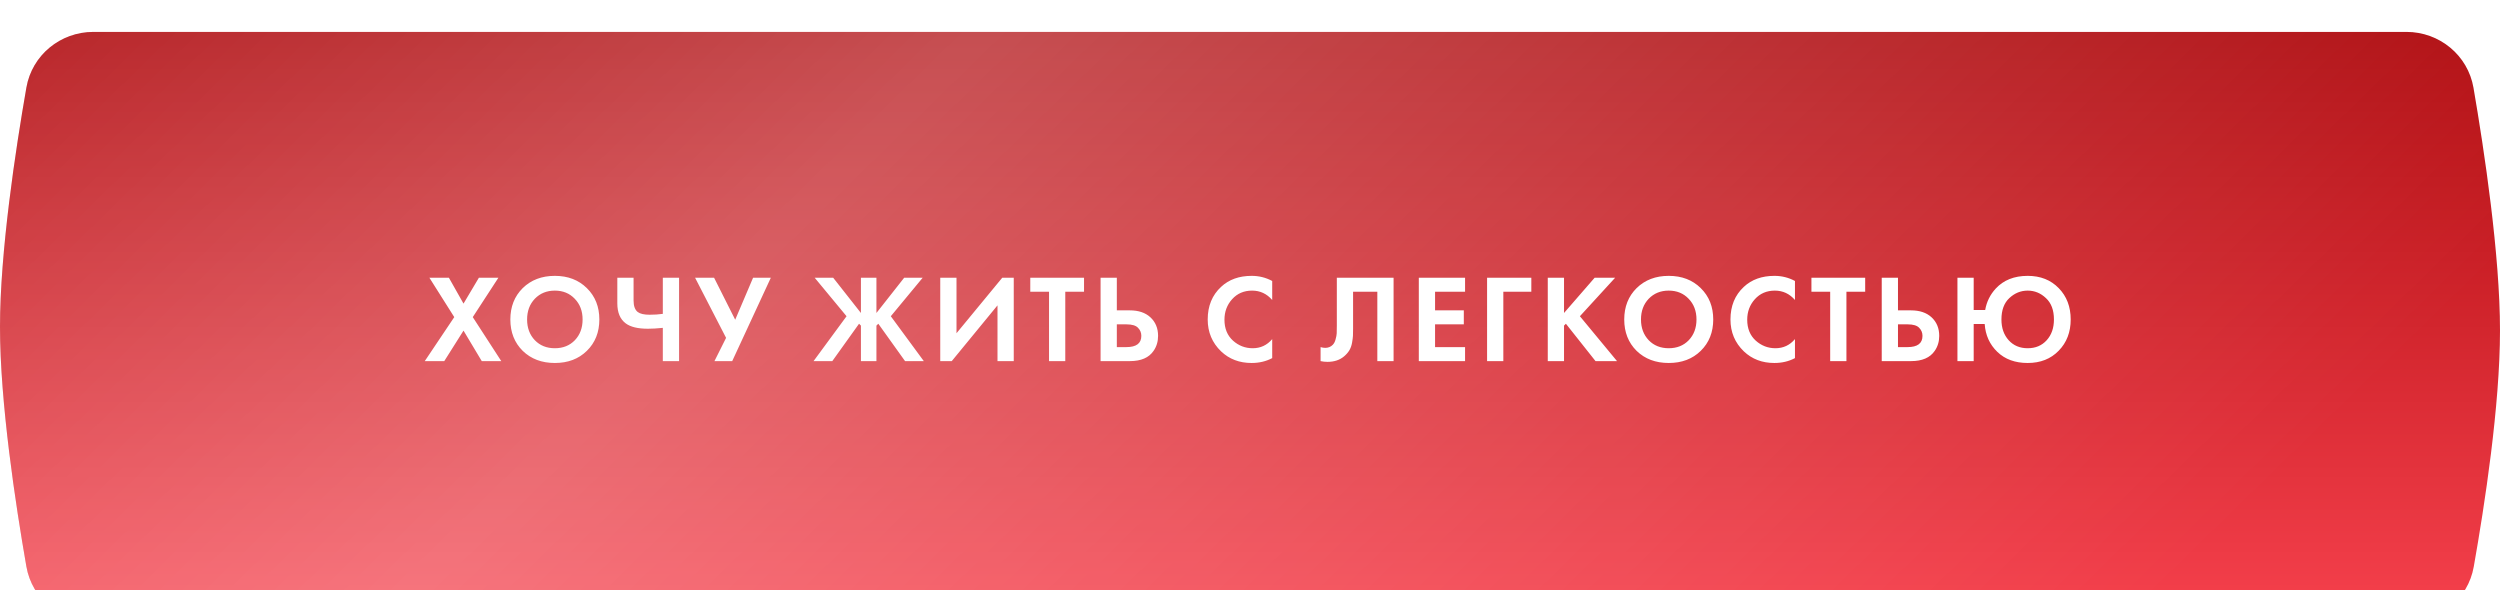 <?xml version="1.0" encoding="UTF-8"?> <svg xmlns="http://www.w3.org/2000/svg" width="360" height="85" viewBox="0 0 360 85" fill="none"> <g filter="url(#filter0_i_8_455)"> <path d="M3.799 8.014C4.616 3.335 8.704 0 13.453 0H346.516C351.279 0 355.376 3.357 356.183 8.051C357.749 17.16 360 32.139 360 43C360 53.778 357.784 68.191 356.219 77.024C355.393 81.686 351.314 85 346.579 85H13.453C8.704 85 4.616 81.665 3.799 76.986C2.234 68.015 0 53.32 0 42.5C0 31.68 2.234 16.985 3.799 8.014Z" fill="url(#paint0_linear_8_455)"></path> <path d="M3.799 8.014C4.616 3.335 8.704 0 13.453 0H346.516C351.279 0 355.376 3.357 356.183 8.051C357.749 17.16 360 32.139 360 43C360 53.778 357.784 68.191 356.219 77.024C355.393 81.686 351.314 85 346.579 85H13.453C8.704 85 4.616 81.665 3.799 76.986C2.234 68.015 0 53.32 0 42.5C0 31.68 2.234 16.985 3.799 8.014Z" fill="url(#paint1_linear_8_455)" fill-opacity="0.28"></path> </g> <g filter="url(#filter1_d_8_455)"> <path d="M61.166 49L65.415 42.664L61.833 36.994H64.641L66.746 40.72L68.96 36.994H71.769L68.079 42.664L72.183 49H69.374L66.746 44.608L63.974 49H61.166ZM75.272 38.488C76.472 37.312 78.014 36.724 79.898 36.724C81.782 36.724 83.318 37.312 84.506 38.488C85.706 39.664 86.306 41.17 86.306 43.006C86.306 44.842 85.706 46.348 84.506 47.524C83.318 48.688 81.782 49.27 79.898 49.27C78.014 49.27 76.472 48.688 75.272 47.524C74.084 46.348 73.49 44.842 73.49 43.006C73.49 41.17 74.084 39.664 75.272 38.488ZM77.018 45.994C77.762 46.762 78.722 47.146 79.898 47.146C81.074 47.146 82.034 46.762 82.778 45.994C83.522 45.214 83.894 44.218 83.894 43.006C83.894 41.794 83.516 40.798 82.76 40.018C82.016 39.238 81.062 38.848 79.898 38.848C78.734 38.848 77.774 39.238 77.018 40.018C76.274 40.798 75.902 41.794 75.902 43.006C75.902 44.218 76.274 45.214 77.018 45.994ZM95.446 49V44.212C94.63 44.296 93.916 44.338 93.304 44.338C91.852 44.338 90.784 44.08 90.1 43.564C89.296 42.964 88.894 42.004 88.894 40.684V36.994H91.234V40.27C91.234 41.062 91.432 41.614 91.828 41.926C92.176 42.19 92.746 42.322 93.538 42.322C94.222 42.322 94.858 42.28 95.446 42.196V36.994H97.786V49H95.446ZM100.092 36.994H102.828L105.87 43.042L108.444 36.994H111L105.438 49H102.882L104.556 45.652L100.092 36.994ZM123.974 36.994H126.206V42.07L130.202 36.994H132.866L128.276 42.538L133.028 49H130.328L126.476 43.618L126.206 43.888V49H123.974V43.888L123.704 43.618L119.852 49H117.152L121.904 42.538L117.314 36.994H119.978L123.974 42.07V36.994ZM135.396 36.994H137.736V44.986L144.324 36.994H145.98V49H143.64V40.972L137.052 49H135.396V36.994ZM156.1 39.01H153.4V49H151.06V39.01H148.36V36.994H156.1V39.01ZM158.483 49V36.994H160.823V41.692H162.695C163.943 41.692 164.927 42.022 165.647 42.682C166.391 43.366 166.763 44.26 166.763 45.364C166.763 46.18 166.547 46.9 166.115 47.524C165.443 48.508 164.309 49 162.713 49H158.483ZM160.823 43.708V46.984H162.191C163.631 46.984 164.351 46.444 164.351 45.364C164.351 44.908 164.189 44.518 163.865 44.194C163.553 43.87 163.007 43.708 162.227 43.708H160.823ZM183.198 45.832V48.568C182.31 49.036 181.32 49.27 180.228 49.27C178.476 49.27 177.012 48.712 175.836 47.596C174.552 46.36 173.91 44.83 173.91 43.006C173.91 41.062 174.552 39.496 175.836 38.308C176.964 37.252 178.434 36.724 180.246 36.724C181.302 36.724 182.286 36.97 183.198 37.462V40.198C182.418 39.298 181.452 38.848 180.3 38.848C179.124 38.848 178.164 39.262 177.42 40.09C176.688 40.906 176.322 41.89 176.322 43.042C176.322 44.302 176.73 45.304 177.546 46.048C178.362 46.78 179.31 47.146 180.39 47.146C181.518 47.146 182.454 46.708 183.198 45.832ZM192.503 36.994H200.675V49H198.335V39.01H194.843V44.338C194.843 44.794 194.837 45.136 194.825 45.364C194.813 45.592 194.771 45.916 194.699 46.336C194.627 46.756 194.495 47.128 194.303 47.452C194.111 47.764 193.859 48.052 193.547 48.316C192.923 48.844 192.125 49.108 191.153 49.108C190.817 49.108 190.487 49.072 190.163 49V46.984C190.403 47.056 190.625 47.092 190.829 47.092C191.261 47.092 191.621 46.948 191.909 46.66C192.101 46.468 192.239 46.204 192.323 45.868C192.419 45.532 192.473 45.244 192.485 45.004C192.497 44.764 192.503 44.386 192.503 43.87V36.994ZM210.969 36.994V39.01H206.649V41.692H210.789V43.708H206.649V46.984H210.969V49H204.309V36.994H210.969ZM220.511 36.994V39.01H216.479V49H214.139V36.994H220.511ZM225.219 36.994V42.07L229.629 36.994H232.581L227.505 42.538L232.851 49H229.755L225.489 43.618L225.219 43.888V49H222.879V36.994H225.219ZM235.672 38.488C236.872 37.312 238.414 36.724 240.298 36.724C242.182 36.724 243.718 37.312 244.906 38.488C246.106 39.664 246.706 41.17 246.706 43.006C246.706 44.842 246.106 46.348 244.906 47.524C243.718 48.688 242.182 49.27 240.298 49.27C238.414 49.27 236.872 48.688 235.672 47.524C234.484 46.348 233.89 44.842 233.89 43.006C233.89 41.17 234.484 39.664 235.672 38.488ZM237.418 45.994C238.162 46.762 239.122 47.146 240.298 47.146C241.474 47.146 242.434 46.762 243.178 45.994C243.922 45.214 244.294 44.218 244.294 43.006C244.294 41.794 243.916 40.798 243.16 40.018C242.416 39.238 241.462 38.848 240.298 38.848C239.134 38.848 238.174 39.238 237.418 40.018C236.674 40.798 236.302 41.794 236.302 43.006C236.302 44.218 236.674 45.214 237.418 45.994ZM258.475 45.832V48.568C257.587 49.036 256.597 49.27 255.505 49.27C253.753 49.27 252.289 48.712 251.113 47.596C249.829 46.36 249.187 44.83 249.187 43.006C249.187 41.062 249.829 39.496 251.113 38.308C252.241 37.252 253.711 36.724 255.523 36.724C256.579 36.724 257.563 36.97 258.475 37.462V40.198C257.695 39.298 256.729 38.848 255.577 38.848C254.401 38.848 253.441 39.262 252.697 40.09C251.965 40.906 251.599 41.89 251.599 43.042C251.599 44.302 252.007 45.304 252.823 46.048C253.639 46.78 254.587 47.146 255.667 47.146C256.795 47.146 257.731 46.708 258.475 45.832ZM268.586 39.01H265.886V49H263.546V39.01H260.846V36.994H268.586V39.01ZM270.969 49V36.994H273.309V41.692H275.181C276.429 41.692 277.413 42.022 278.133 42.682C278.877 43.366 279.249 44.26 279.249 45.364C279.249 46.18 279.033 46.9 278.601 47.524C277.929 48.508 276.795 49 275.199 49H270.969ZM273.309 43.708V46.984H274.677C276.117 46.984 276.837 46.444 276.837 45.364C276.837 44.908 276.675 44.518 276.351 44.194C276.039 43.87 275.493 43.708 274.713 43.708H273.309ZM284.211 41.638H285.867C286.071 40.462 286.575 39.436 287.379 38.56C288.507 37.336 290.043 36.724 291.987 36.724C293.823 36.724 295.311 37.312 296.451 38.488C297.603 39.664 298.179 41.17 298.179 43.006C298.179 44.83 297.603 46.33 296.451 47.506C295.311 48.682 293.823 49.27 291.987 49.27C290.175 49.27 288.717 48.736 287.613 47.668C286.509 46.6 285.903 45.262 285.795 43.654H284.211V49H281.871V36.994H284.211V41.638ZM289.251 45.994C289.947 46.762 290.859 47.146 291.987 47.146C293.115 47.146 294.027 46.762 294.723 45.994C295.419 45.226 295.767 44.23 295.767 43.006C295.767 41.662 295.383 40.636 294.615 39.928C293.859 39.208 292.983 38.848 291.987 38.848C290.991 38.848 290.109 39.208 289.341 39.928C288.585 40.636 288.207 41.662 288.207 43.006C288.207 44.23 288.555 45.226 289.251 45.994Z" fill="white"></path> </g> <defs> <filter id="filter0_i_8_455" x="0" y="0" width="360" height="89.594" filterUnits="userSpaceOnUse" color-interpolation-filters="sRGB"> <feFlood flood-opacity="0" result="BackgroundImageFix"></feFlood> <feBlend mode="normal" in="SourceGraphic" in2="BackgroundImageFix" result="shape"></feBlend> <feColorMatrix in="SourceAlpha" type="matrix" values="0 0 0 0 0 0 0 0 0 0 0 0 0 0 0 0 0 0 127 0" result="hardAlpha"></feColorMatrix> <feOffset dy="4.594"></feOffset> <feGaussianBlur stdDeviation="5.743"></feGaussianBlur> <feComposite in2="hardAlpha" operator="arithmetic" k2="-1" k3="1"></feComposite> <feColorMatrix type="matrix" values="0 0 0 0 1 0 0 0 0 1 0 0 0 0 1 0 0 0 0.25 0"></feColorMatrix> <feBlend mode="normal" in2="shape" result="effect1_innerShadow_8_455"></feBlend> </filter> <filter id="filter1_d_8_455" x="57.166" y="35.724" width="245.012" height="20.546" filterUnits="userSpaceOnUse" color-interpolation-filters="sRGB"> <feFlood flood-opacity="0" result="BackgroundImageFix"></feFlood> <feColorMatrix in="SourceAlpha" type="matrix" values="0 0 0 0 0 0 0 0 0 0 0 0 0 0 0 0 0 0 127 0" result="hardAlpha"></feColorMatrix> <feOffset dy="3"></feOffset> <feGaussianBlur stdDeviation="2"></feGaussianBlur> <feComposite in2="hardAlpha" operator="out"></feComposite> <feColorMatrix type="matrix" values="0 0 0 0 0 0 0 0 0 0 0 0 0 0 0 0 0 0 0.06 0"></feColorMatrix> <feBlend mode="normal" in2="BackgroundImageFix" result="effect1_dropShadow_8_455"></feBlend> <feBlend mode="normal" in="SourceGraphic" in2="effect1_dropShadow_8_455" result="shape"></feBlend> </filter> <linearGradient id="paint0_linear_8_455" x1="180" y1="0" x2="180" y2="85" gradientUnits="userSpaceOnUse"> <stop stop-color="#AF0A0E"></stop> <stop offset="1" stop-color="#F6414D"></stop> </linearGradient> <linearGradient id="paint1_linear_8_455" x1="-30.6" y1="-63.883" x2="208.304" y2="181.08" gradientUnits="userSpaceOnUse"> <stop stop-color="white" stop-opacity="0"></stop> <stop offset="0.485" stop-color="white"></stop> <stop offset="1" stop-color="white" stop-opacity="0"></stop> </linearGradient> </defs> </svg> 